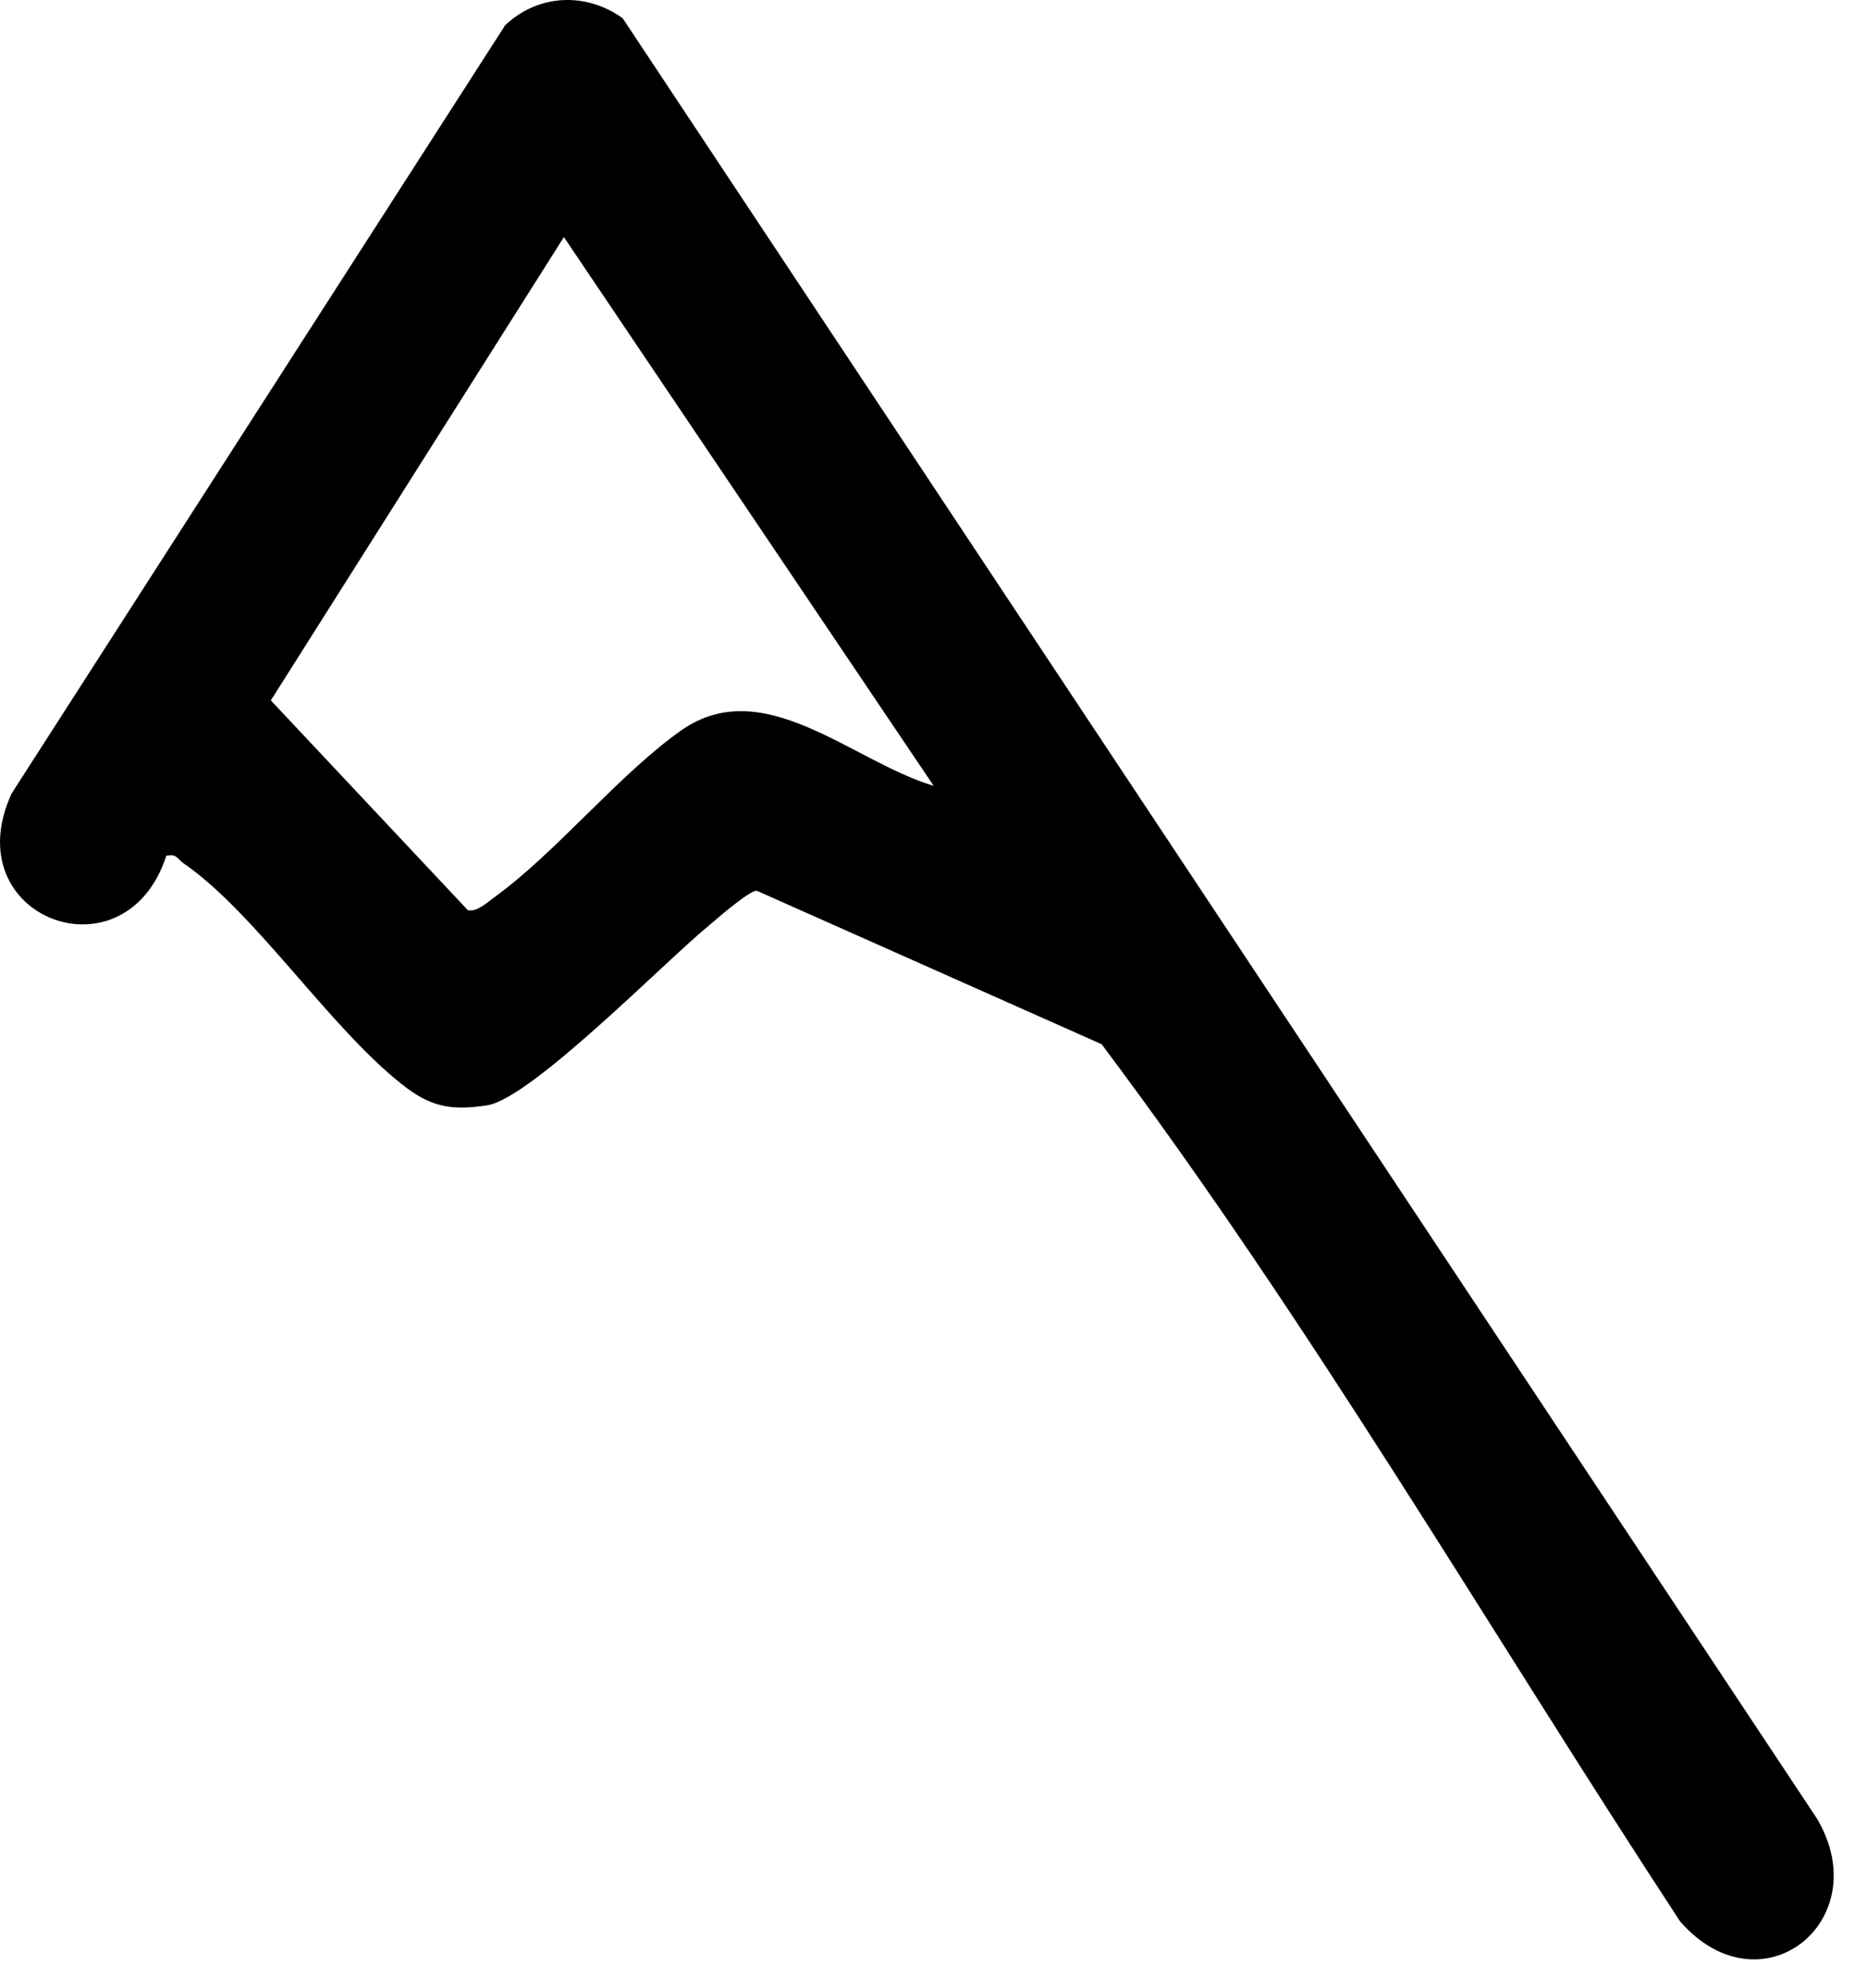 <?xml version="1.0" encoding="utf-8"?>
<svg xmlns="http://www.w3.org/2000/svg" fill="none" height="100%" overflow="visible" preserveAspectRatio="none" style="display: block;" viewBox="0 0 31 33" width="100%">
<path d="M2.764 14.196C2.087 16.306 -0.759 15.233 0.193 13.17L8.388 0.419C8.938 -0.1 9.73 -0.135 10.339 0.303L30.171 30.187C31.169 31.881 29.241 33.426 27.898 31.893C24.708 27.028 21.781 21.978 18.292 17.332L12.565 14.784C12.439 14.784 11.922 15.233 11.773 15.36C11.039 15.96 8.824 18.231 8.089 18.346C7.55 18.427 7.205 18.392 6.769 18.07C5.53 17.147 4.267 15.164 3.039 14.323C2.948 14.254 2.925 14.161 2.752 14.207L2.764 14.196ZM15.503 13.043L9.363 3.935L4.497 11.625L7.768 15.107C7.917 15.141 8.089 14.98 8.215 14.888C9.248 14.138 10.281 12.847 11.314 12.121C12.68 11.164 14.149 12.639 15.503 13.043Z" fill="black" id="Vector"/>
</svg>